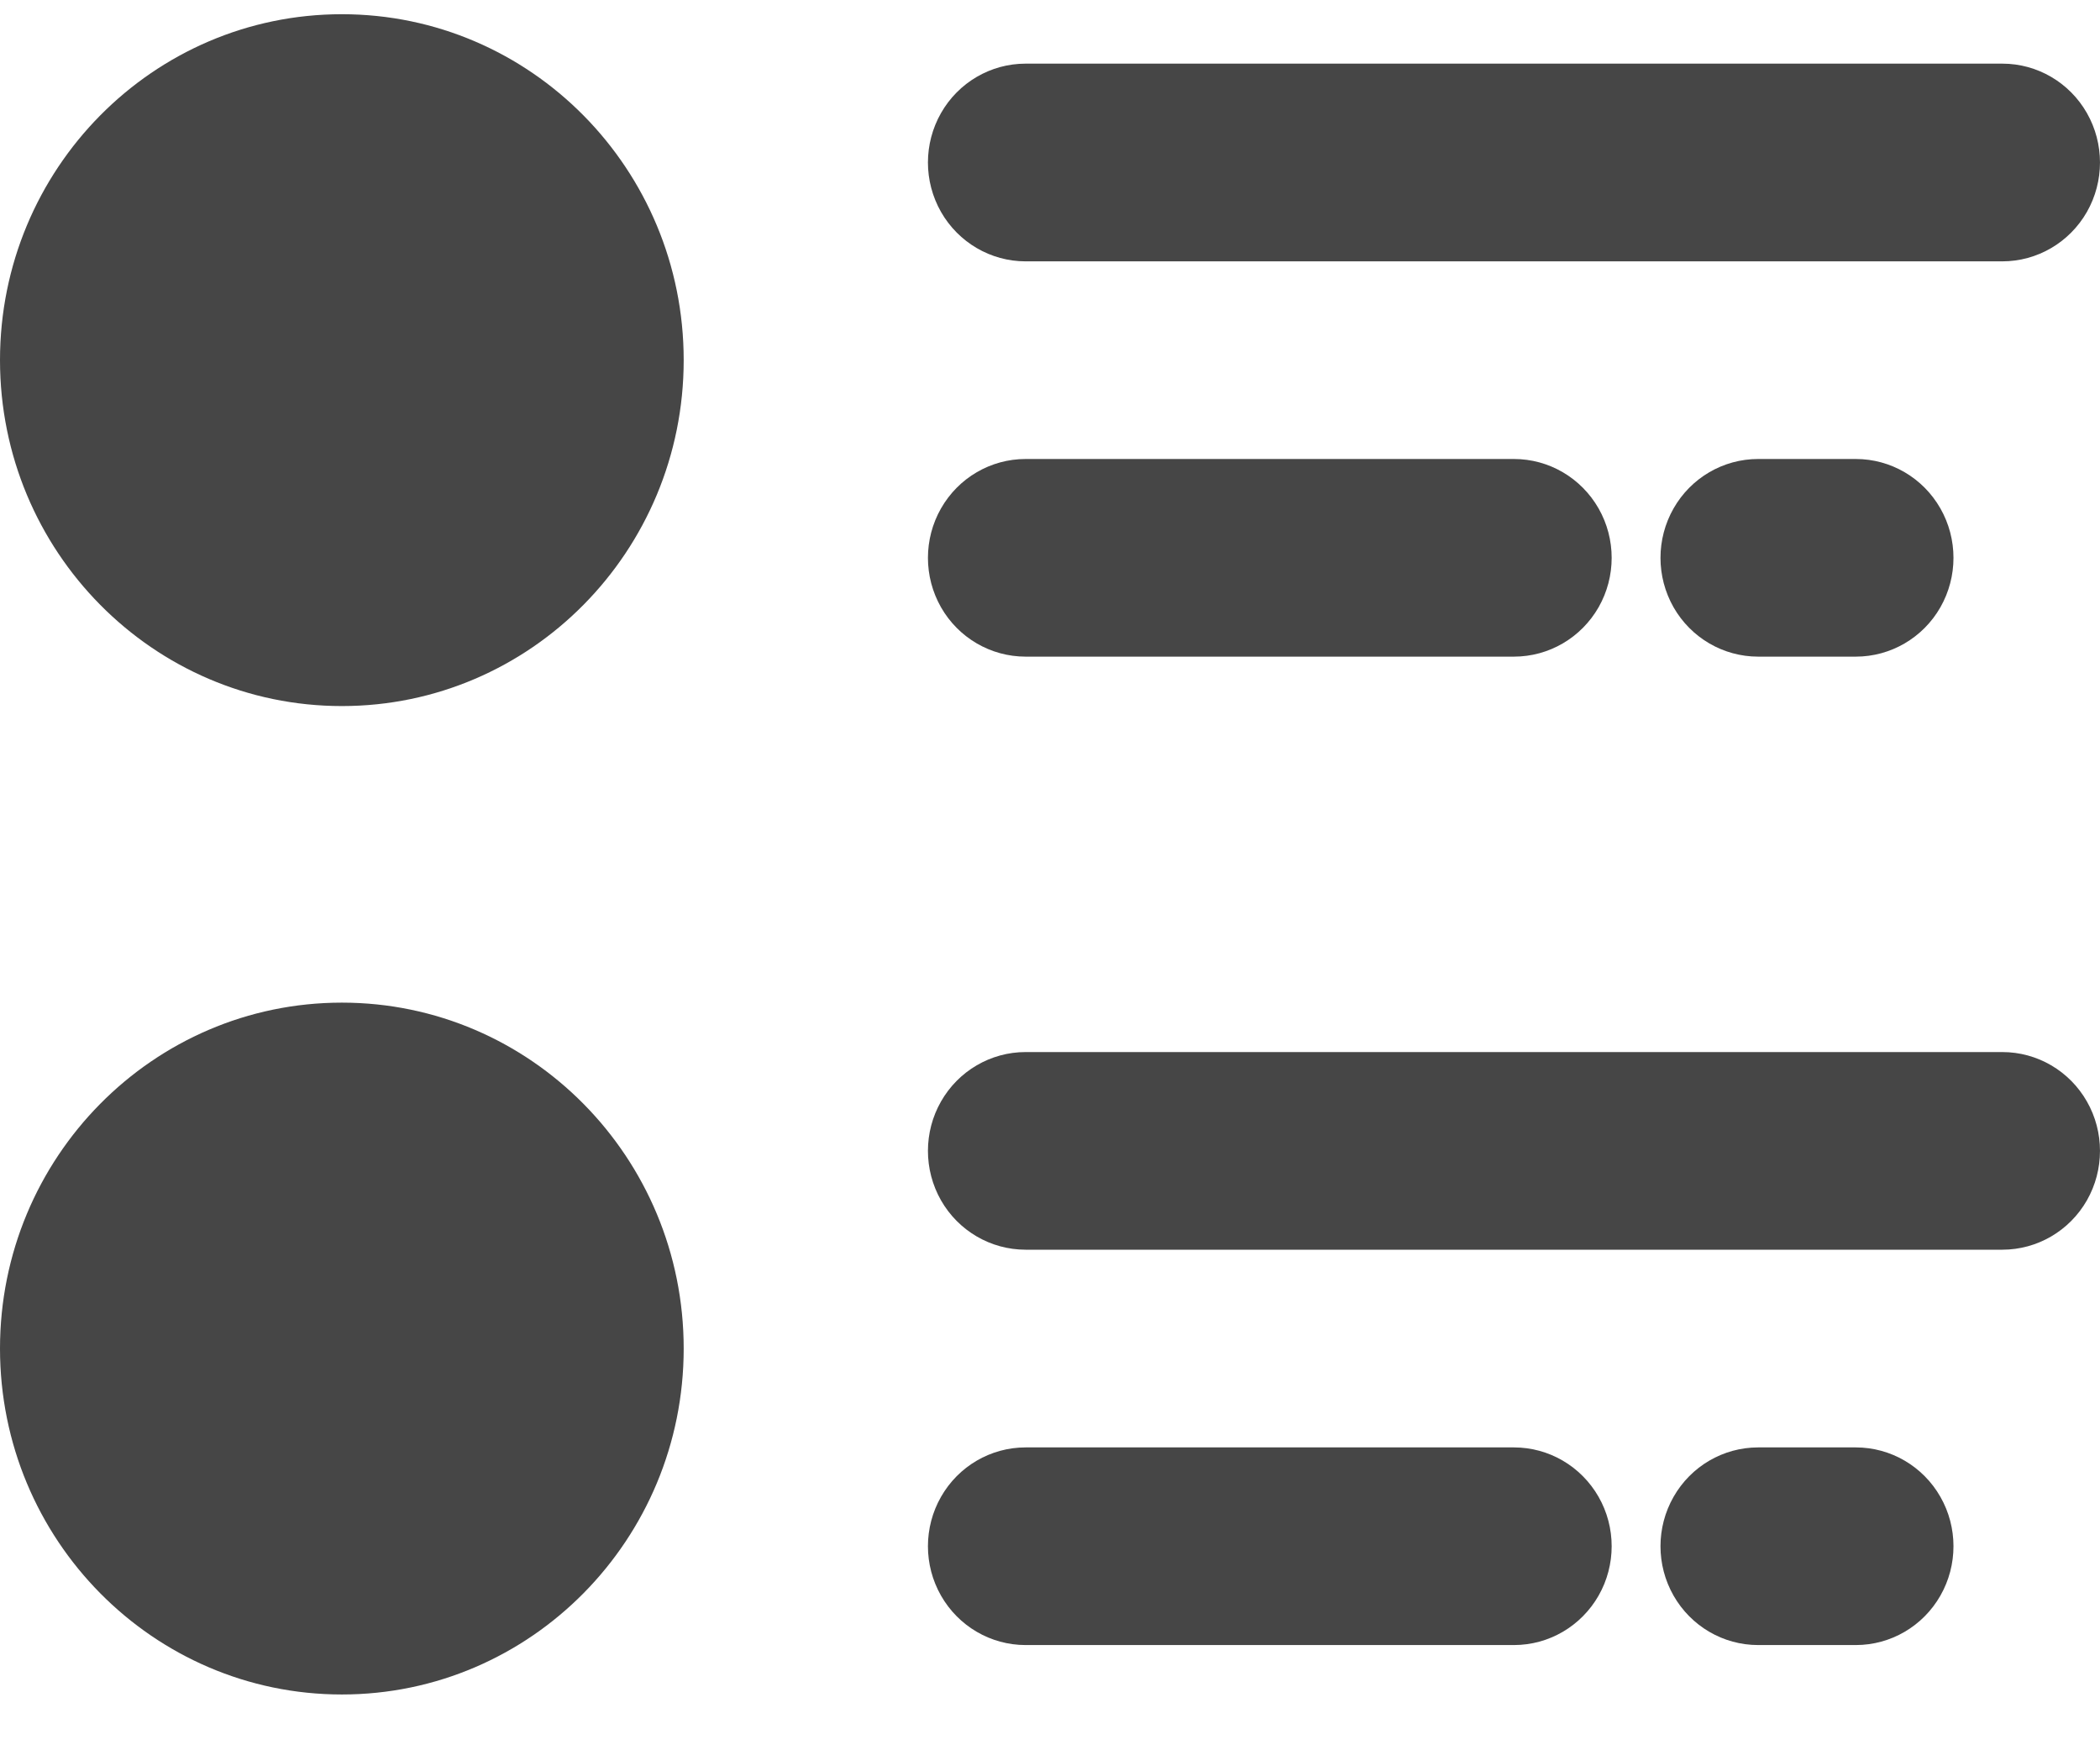 <svg width="30" height="25" viewBox="0 0 30 25" fill="none" xmlns="http://www.w3.org/2000/svg">
<path d="M28.605 0.909H14.651C14.153 0.909 13.692 1.178 13.443 1.615C13.194 2.052 13.194 2.59 13.443 3.027C13.692 3.463 14.153 3.733 14.651 3.733H28.605C29.103 3.733 29.564 3.463 29.813 3.027C30.062 2.59 30.062 2.052 29.813 1.615C29.564 1.178 29.103 0.909 28.605 0.909Z" fill="#464646"/>
<path d="M28.605 15.027H14.651C14.153 15.027 13.692 15.296 13.443 15.733C13.194 16.169 13.194 16.708 13.443 17.145C13.692 17.581 14.153 17.85 14.651 17.85H28.605C29.103 17.85 29.564 17.581 29.813 17.145C30.062 16.708 30.062 16.169 29.813 15.733C29.564 15.296 29.103 15.027 28.605 15.027Z" fill="#464646"/>
<path d="M14.651 9.379H21.628C22.127 9.379 22.587 9.11 22.837 8.674C23.086 8.237 23.086 7.699 22.837 7.262C22.587 6.825 22.127 6.556 21.628 6.556H14.651C14.153 6.556 13.692 6.825 13.443 7.262C13.194 7.699 13.194 8.237 13.443 8.674C13.692 9.11 14.153 9.379 14.651 9.379Z" fill="#464646"/>
<path d="M26.512 9.379C27.01 9.379 27.471 9.11 27.72 8.674C27.969 8.237 27.969 7.699 27.72 7.262C27.471 6.825 27.01 6.556 26.512 6.556H25.116C24.618 6.556 24.157 6.825 23.908 7.262C23.659 7.699 23.659 8.237 23.908 8.674C24.157 9.11 24.618 9.379 25.116 9.379H26.512Z" fill="#464646"/>
<path d="M21.628 20.674H14.651C14.153 20.674 13.692 20.943 13.443 21.38C13.194 21.816 13.194 22.355 13.443 22.791C13.692 23.228 14.153 23.497 14.651 23.497H21.628C22.127 23.497 22.587 23.228 22.837 22.791C23.086 22.355 23.086 21.816 22.837 21.38C22.587 20.943 22.127 20.674 21.628 20.674Z" fill="#464646"/>
<path d="M26.512 20.674H25.116C24.618 20.674 24.157 20.943 23.908 21.38C23.659 21.816 23.659 22.355 23.908 22.791C24.157 23.228 24.618 23.497 25.116 23.497H26.512C27.01 23.497 27.471 23.228 27.72 22.791C27.969 22.355 27.969 21.816 27.72 21.38C27.471 20.943 27.01 20.674 26.512 20.674Z" fill="#464646"/>
<path d="M9.767 5.144C9.767 7.873 7.581 10.085 4.884 10.085C2.187 10.085 0 7.873 0 5.144C0 2.415 2.186 0.203 4.884 0.203C7.581 0.203 9.767 2.415 9.767 5.144Z" fill="#464646"/>
<path d="M9.767 19.262C9.767 21.991 7.581 24.203 4.884 24.203C2.187 24.203 0 21.991 0 19.262C0 16.533 2.186 14.321 4.884 14.321C7.581 14.321 9.767 16.533 9.767 19.262Z" fill="#464646"/>
</svg>
